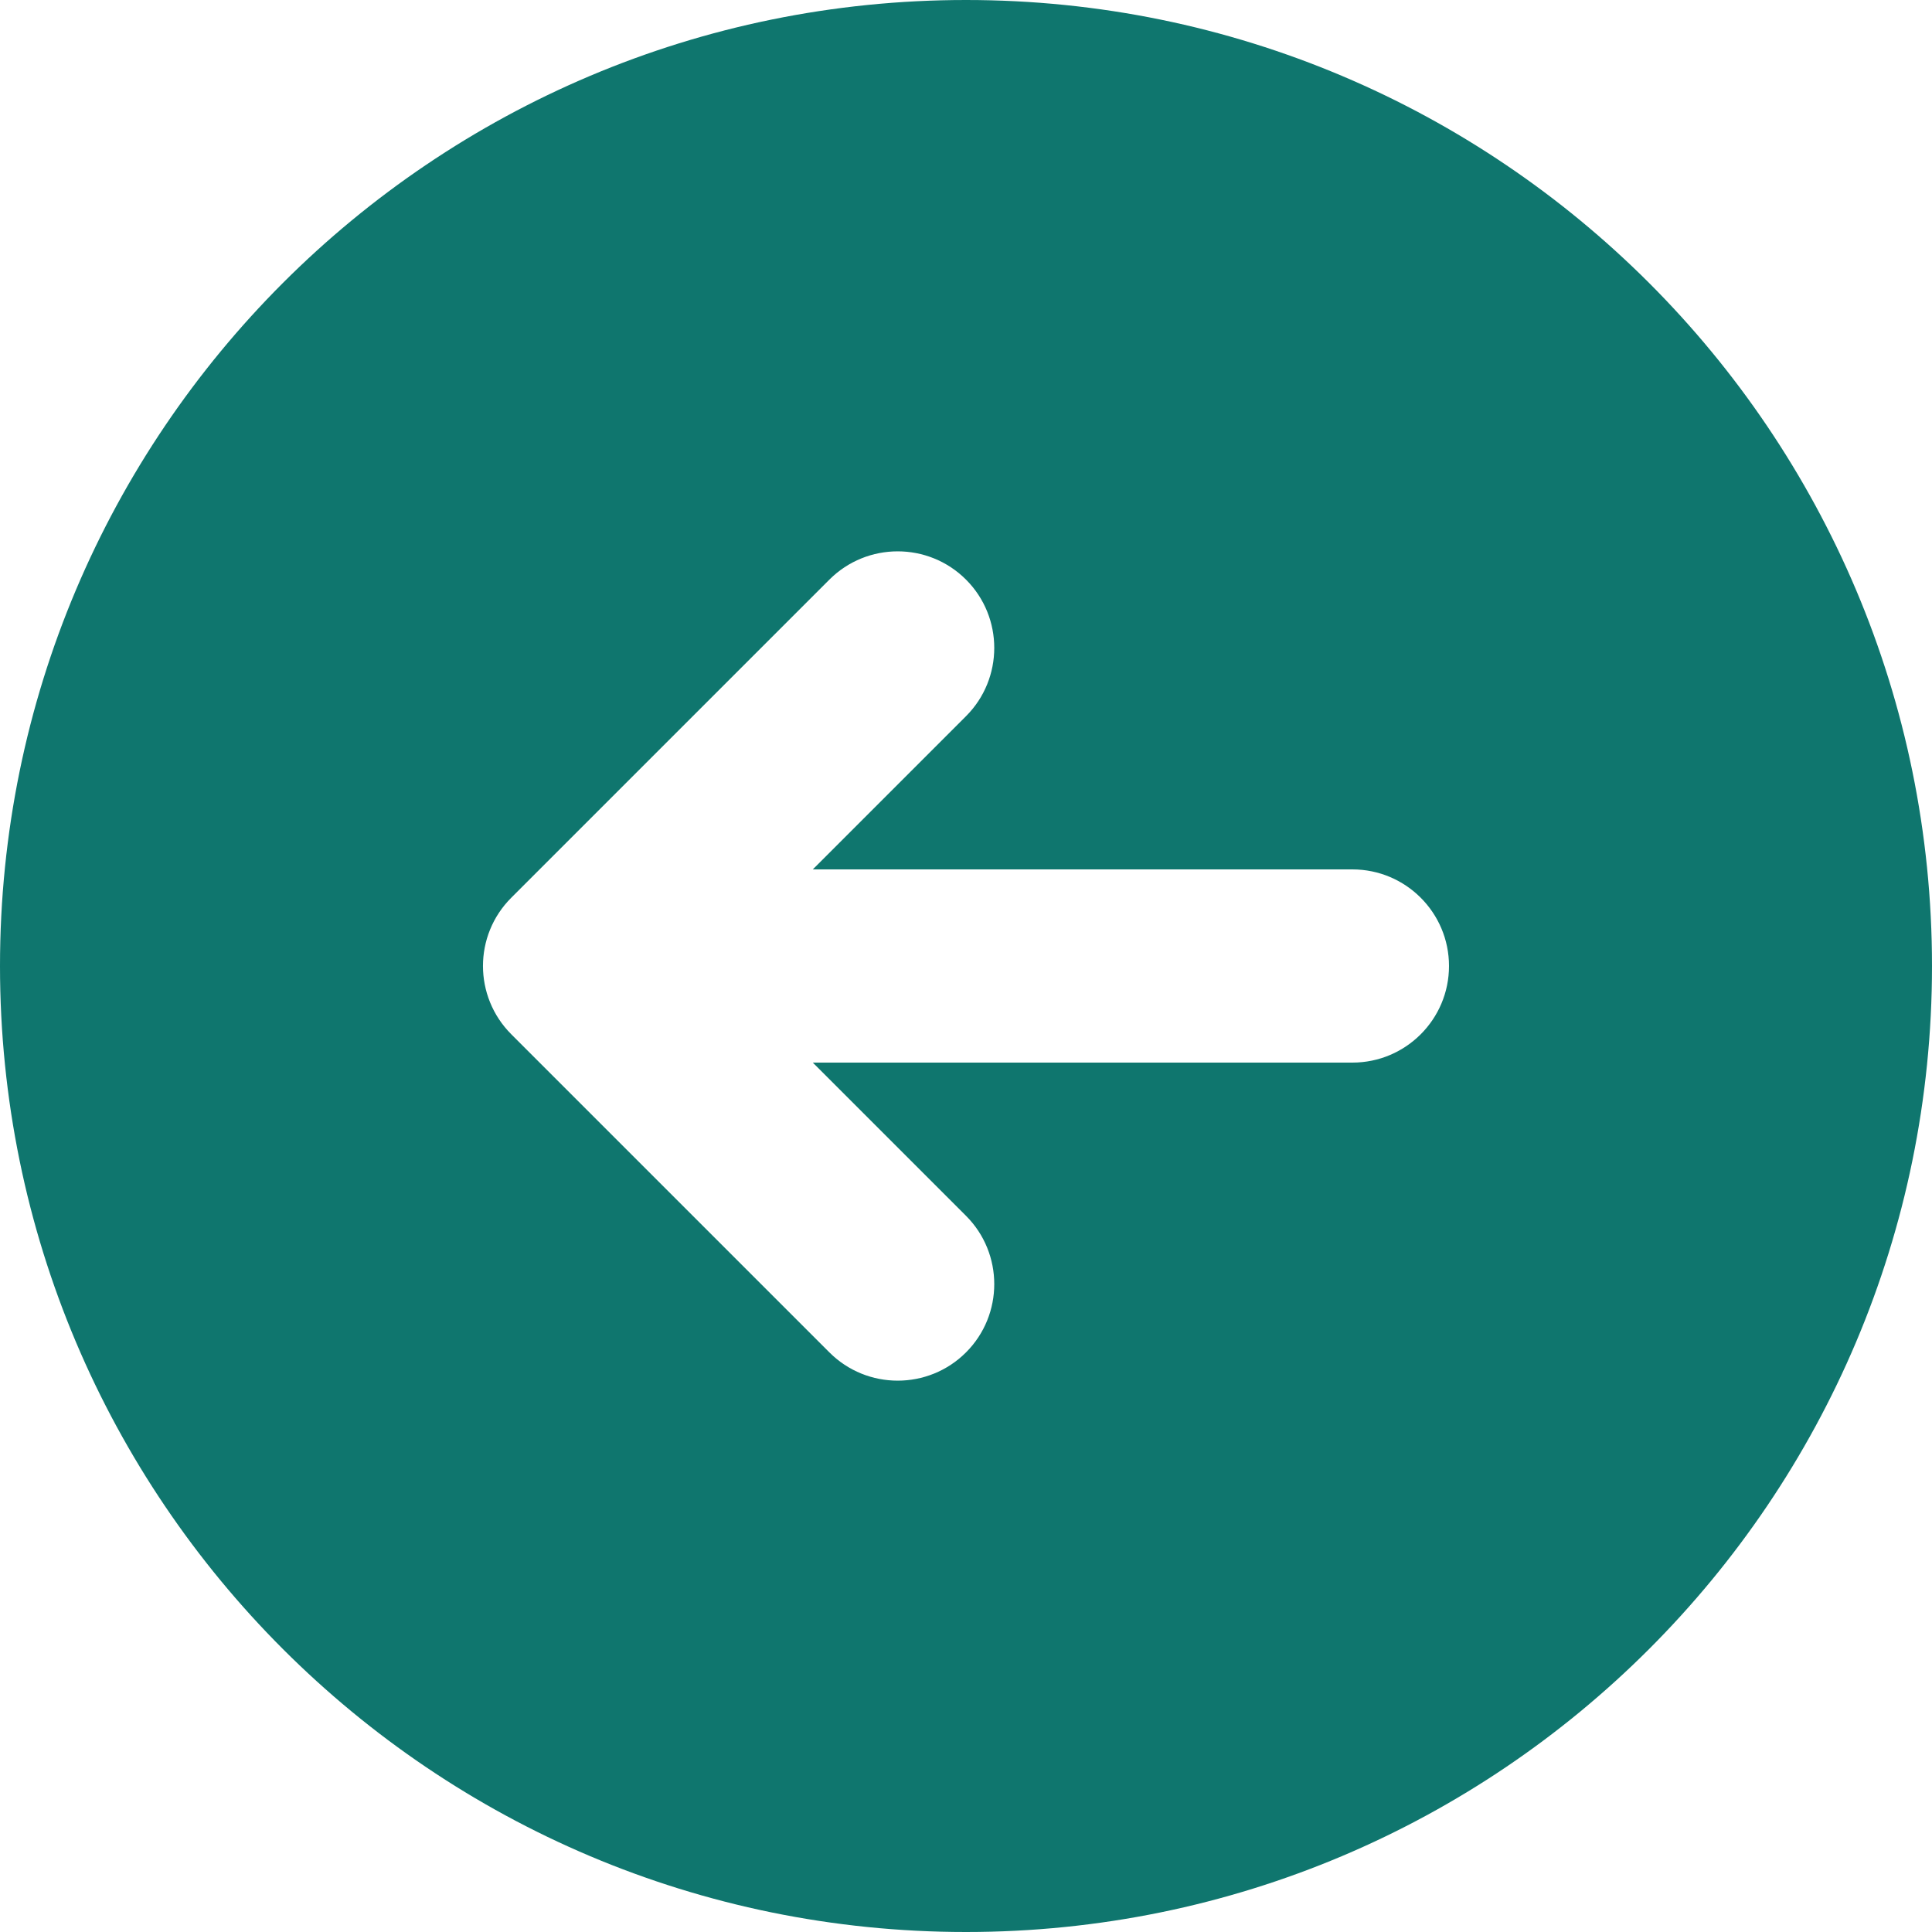 <?xml version="1.0" encoding="UTF-8" standalone="no"?><svg xmlns="http://www.w3.org/2000/svg" xmlns:xlink="http://www.w3.org/1999/xlink" fill="#0f766e" height="20" preserveAspectRatio="xMidYMid meet" version="1" viewBox="2.0 2.0 20.0 20.0" width="20" zoomAndPan="magnify"><g id="change1_1"><path d="M12,2C6.477,2,2,6.477,2,12c0,5.523,4.477,10,10,10s10-4.477,10-10C22,6.477,17.523,2,12,2z M16,13h-5.586L12,14.586 c0.39,0.39,0.39,1.024,0,1.414l0,0c-0.39,0.39-1.024,0.39-1.414,0l-3.293-3.293c-0.391-0.391-0.391-1.024,0-1.414L10.586,8 C10.976,7.61,11.61,7.61,12,8l0,0c0.39,0.39,0.39,1.024,0,1.414L10.414,11H16c0.552,0,1,0.448,1,1v0C17,12.552,16.552,13,16,13z" fill="inherit"/></g></svg>